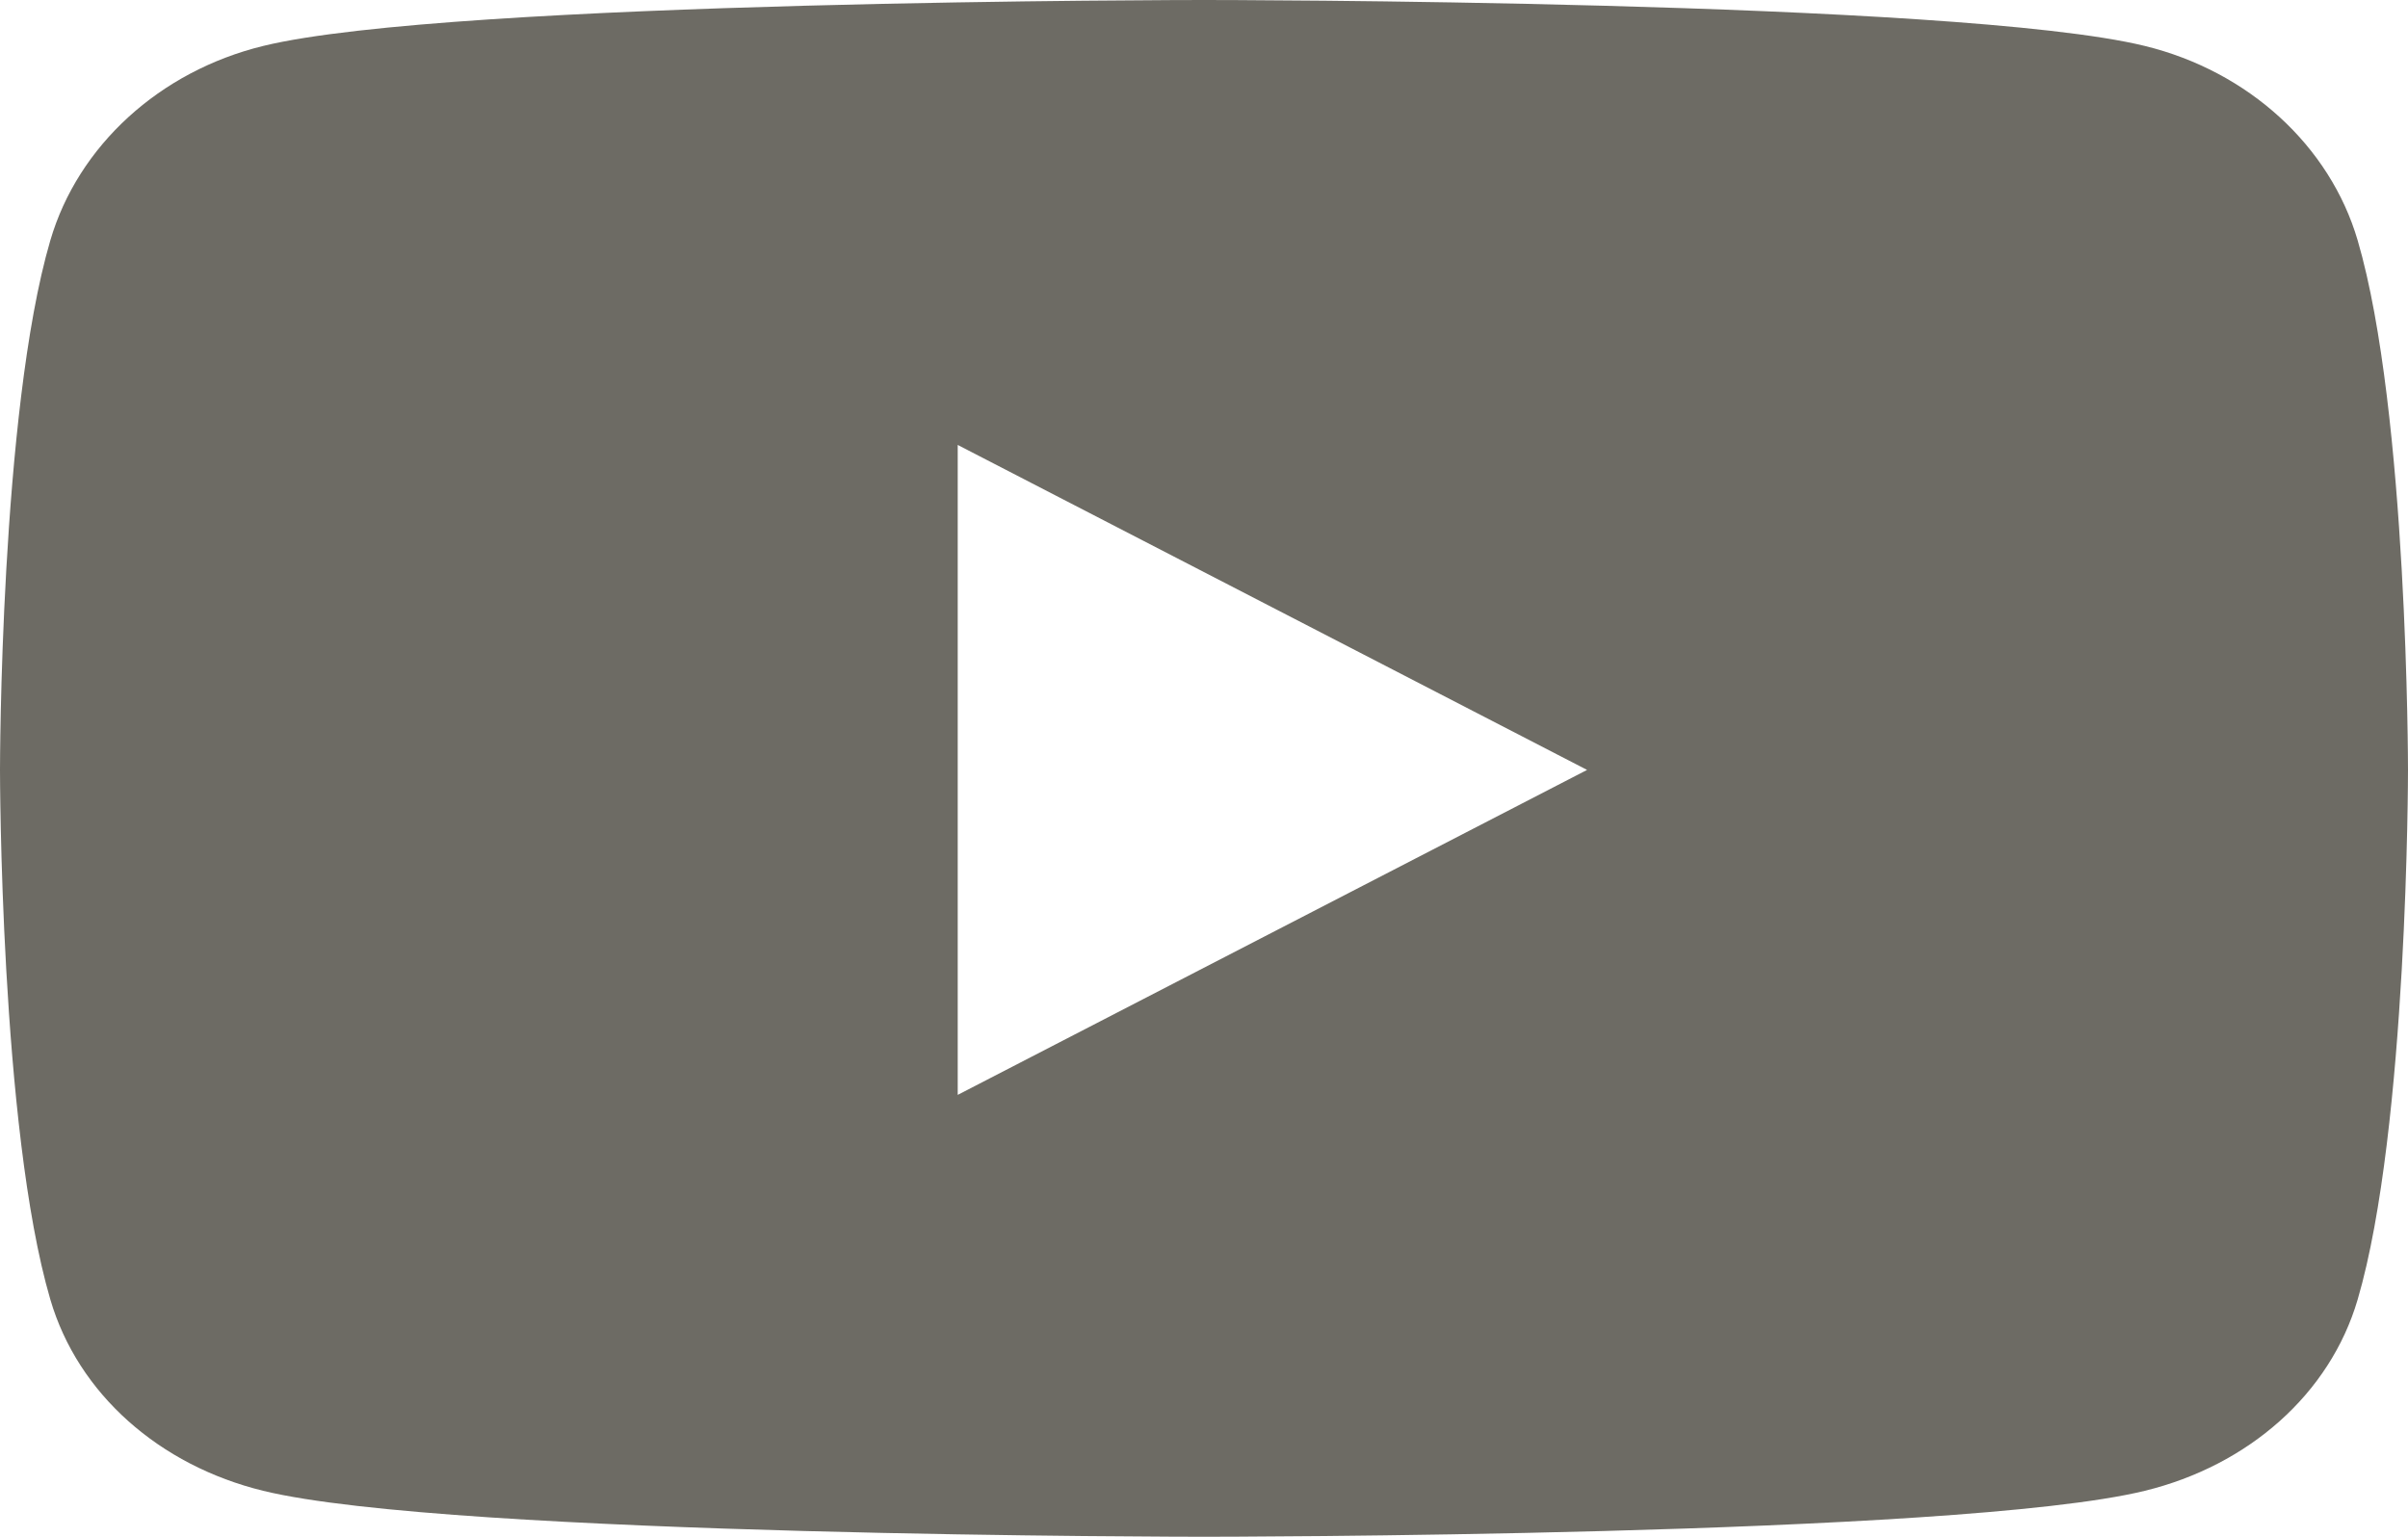 <svg width="47" height="30" viewBox="0 0 47 30" fill="none" xmlns="http://www.w3.org/2000/svg">
<path d="M46.018 4.694C45.477 2.846 43.885 1.391 41.863 0.897C38.197 0 23.5 0 23.5 0C23.5 0 8.803 0 5.137 0.897C3.115 1.391 1.523 2.846 0.982 4.694C0 8.043 0 15.03 0 15.03C0 15.03 0 22.018 0.982 25.367C1.523 27.214 3.115 28.609 5.137 29.103C8.803 30 23.5 30 23.5 30C23.5 30 38.197 30 41.863 29.103C43.885 28.609 45.477 27.214 46.018 25.367C47 22.018 47 15.03 47 15.03C47 15.03 47 8.043 46.018 4.694ZM18.693 21.374V8.686L30.977 15.03L18.693 21.374Z" fill="#6D6B64"/>
</svg>
